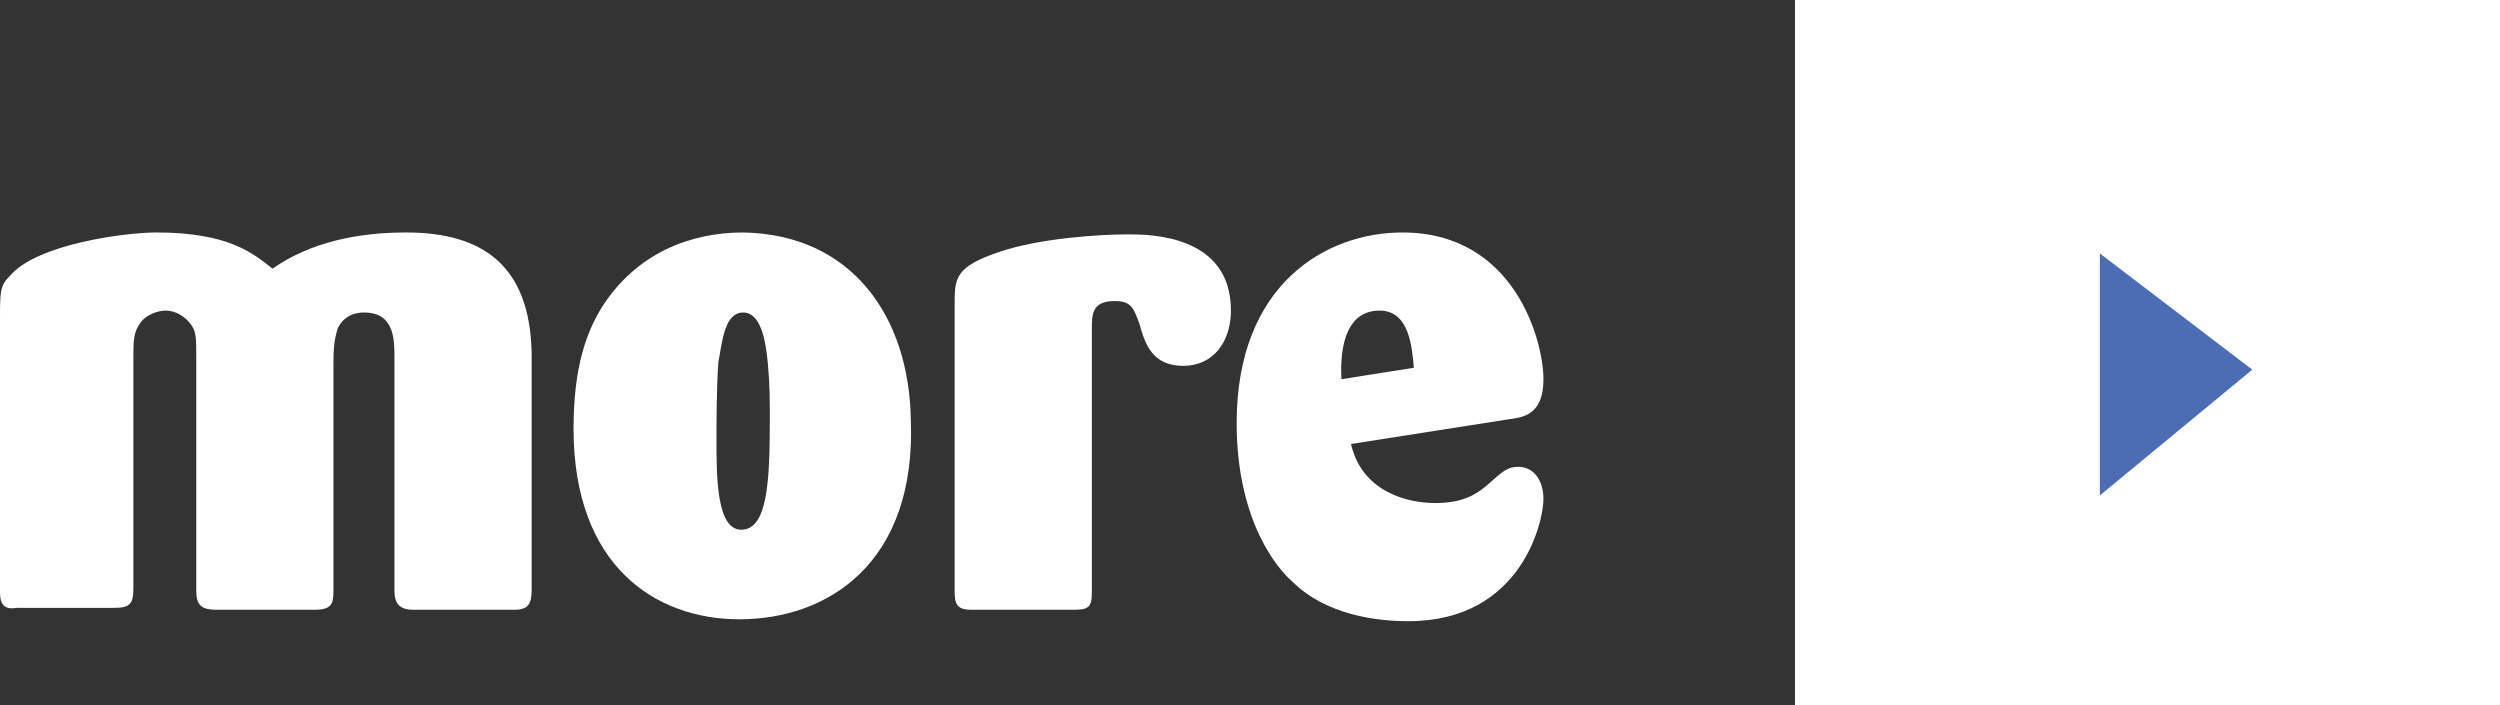 <?xml version="1.0" encoding="utf-8"?>
<!-- Generator: Adobe Illustrator 22.1.0, SVG Export Plug-In . SVG Version: 6.00 Build 0)  -->
<svg version="1.1" id="レイヤー_1" xmlns="http://www.w3.org/2000/svg" xmlns:xlink="http://www.w3.org/1999/xlink" x="0px"
	 y="0px" width="131.2px" height="37px" viewBox="0 0 131.2 37" style="enable-background:new 0 0 131.2 37;" xml:space="preserve">
<rect x="0" y="0" width="131.2" height="37" fill="#333333" stroke="none"/>
<style type="text/css">
	.st0{fill:#FFFFFF;}
	.st1{fill:#4C6CB3;}
</style>
<g>
	<g>
		<g>
			<path class="st0" d="M0,16.8c0-1.5,0-1.8,0.5-2.3c1.4-1.7,6.1-2.3,7.7-2.3c3.8,0,5.1,1.1,6.1,1.9c2-1.4,4.5-1.9,7-1.9
				c4,0,6.5,1.7,6.6,6.3V31c0,0.7-0.2,1-0.9,1h-5.3c-0.8,0-1-0.4-1-1V18.8c0-1,0-2.4-1.6-2.4c-0.9,0-1.3,0.6-1.4,0.9
				c-0.1,0.4-0.2,0.7-0.2,1.7v12c0,0.7-0.1,1-1,1h-5.1c-0.8,0-1.1-0.2-1.1-1V18.8c0-1.1,0-1.4-0.3-1.8s-0.8-0.7-1.3-0.7
				c-0.4,0-1,0.2-1.3,0.6C7,17.4,7,17.9,7,18.8v12.1c0,0.8-0.2,1-1,1H0.9C0.3,32,0,31.8,0,31.1V16.8z"/>
			<path class="st0" d="M47.8,22c0.3,7.6-4.4,10.5-9,10.5c-4.4,0-8.7-2.8-8.7-10c0-3.3,0.7-5.1,1.5-6.4c1.8-2.8,4.6-3.9,7.4-3.9
				C44.7,12.3,47.7,16.6,47.8,22L47.8,22z M40.3,19.1c-0.1-1-0.3-2.7-1.3-2.7S37.9,18,37.7,19c-0.1,1.4-0.1,3.4-0.1,4
				c0,2,0,4.8,1.3,4.8c1.4,0,1.5-2.6,1.5-5.9C40.4,21,40.4,20.2,40.3,19.1z"/>
			<path class="st0" d="M57.3,31.1c0,0.8-0.2,0.9-1,0.9H51c-0.8,0-0.9-0.3-0.9-1V16c0-1.4,0-2,2.4-2.8c2.1-0.7,5.2-0.9,6.7-0.9
				c1.1,0,5.4,0,5.4,4c0,1.6-0.9,2.9-2.5,2.9s-2-1.1-2.3-2.2c-0.3-0.8-0.4-1.2-1.3-1.2c-1.2,0-1.2,0.7-1.2,1.5V31.1z"/>
			<path class="st0" d="M70.9,23.3c0.6,2.6,3.1,3.1,4.4,3.1c1.4,0,2.1-0.4,2.7-0.9c0.9-0.8,1.1-1,1.7-1c0.7,0,1.3,0.6,1.3,1.7
				s-1.1,6.4-7.1,6.4c-1.6,0-4.3-0.3-6.1-2.1c-0.7-0.6-2.9-3.1-2.9-8.3c0-7.3,4.7-10,8.7-10c5.9,0,7.4,5.7,7.4,7.7
				c0,1.9-1.1,2-1.8,2.1L70.9,23.3z M74.2,19.3c-0.1-1-0.2-3-1.8-3c-1.7,0-2.1,1.8-2,3.6L74.2,19.3z"/>
		</g>
	</g>
	<rect x="94.2" class="st0" width="37" height="37"/>
	<polygon class="st1" points="110.2,13.3 110.2,26 118.2,19.4 	"/>
</g>
</svg>
